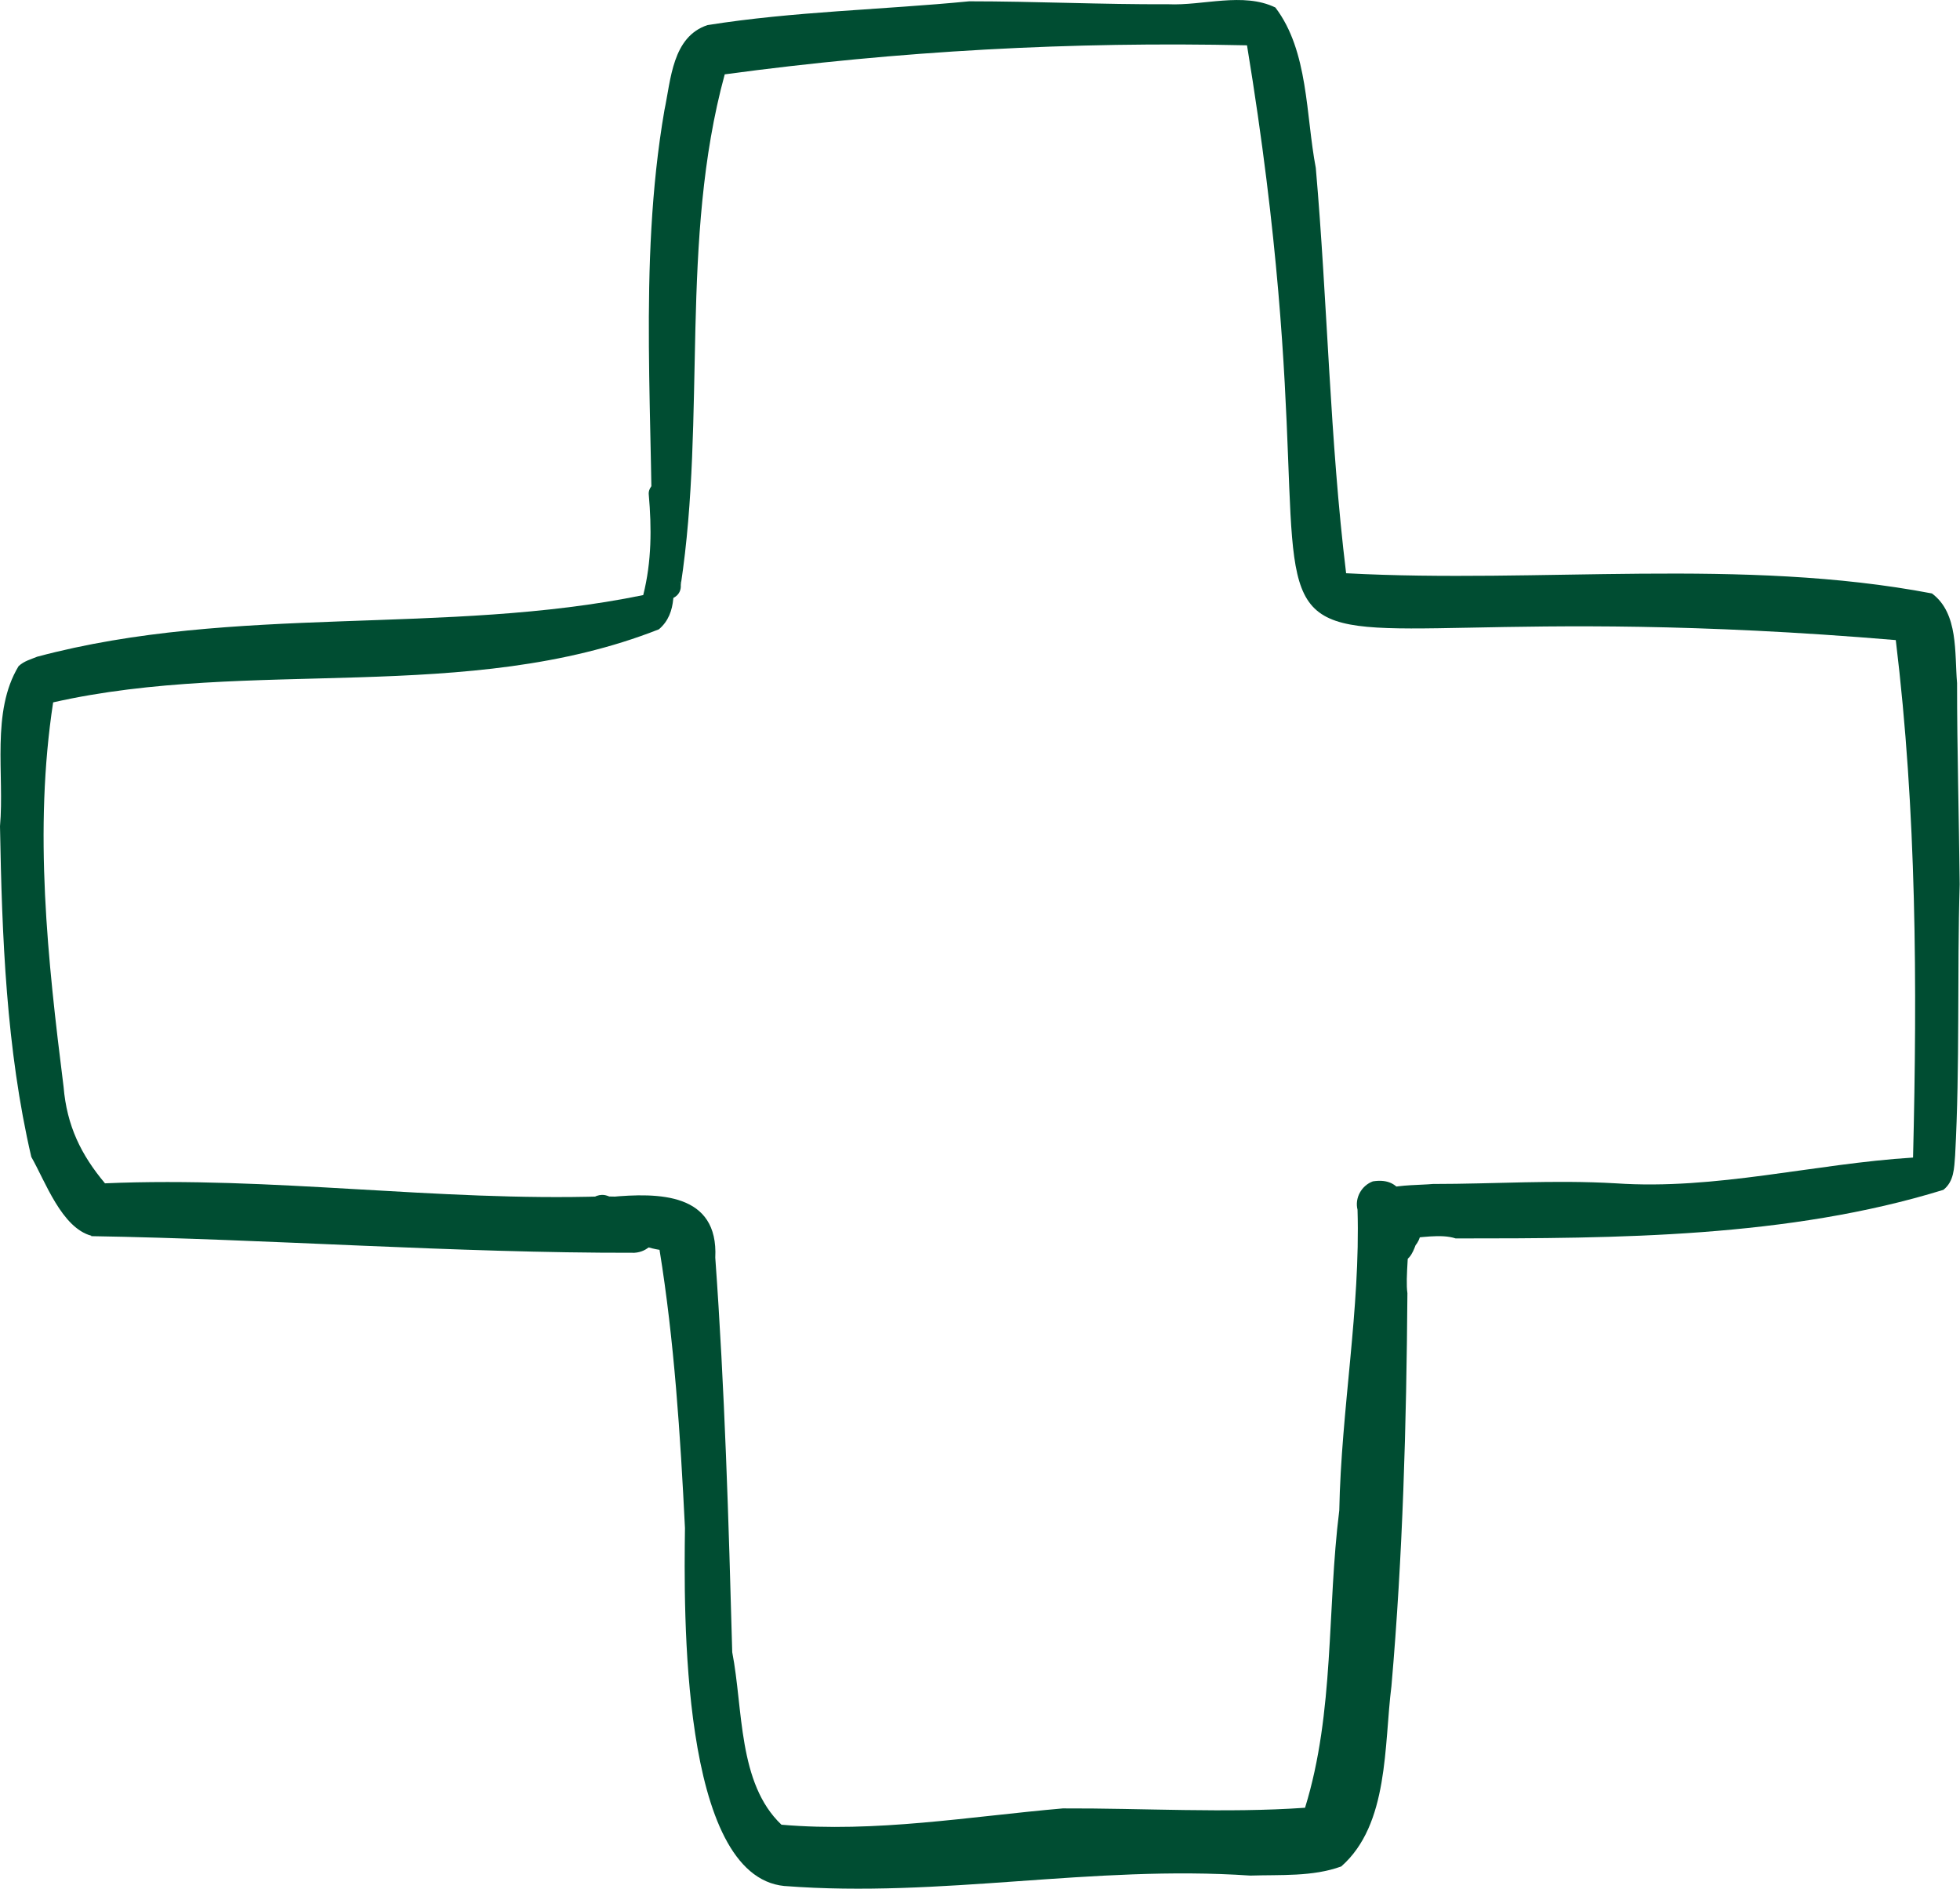 <?xml version="1.0" encoding="UTF-8"?>
<svg id="Layer_2" data-name="Layer 2" xmlns="http://www.w3.org/2000/svg" viewBox="0 0 60.12 57.92">
  <defs>
    <style>
      .cls-1 {
        fill: #004d32;
        stroke-width: 0px;
      }
    </style>
  </defs>
  <g id="Layer_1-2" data-name="Layer 1">
    <g>
      <path class="cls-1" d="m41.74,37.4c-.15-1.15,1.46-1.02,2.21-1.09,1.92,0,3.71-.13,5.61-.02,3.08.21,6.07-.6,9.12-.79.13-5.29.11-10.61-.53-15.87-24.92-2.09-15.98,5.59-19.9-18.24-5.37-.12-10.69.17-16.02.89-1.39,5.09-.56,10.48-1.35,15.67,0-.05,0-.09-.02-.13.2.69-.95.8-.87.08.08-4.84-.44-9.71.39-14.52.2-.94.24-2.25,1.32-2.61,2.63-.42,5.36-.47,8.03-.73,2.02,0,4.08.1,6.1.09,1.07.05,2.3-.38,3.29.1,1.02,1.34.93,3.3,1.24,4.92.36,4.12.43,8.34.93,12.43,5.96.32,12.15-.49,17.97.62.82.61.69,1.83.77,2.75,0,2.06.06,4.1.08,6.17-.08,2.78.01,5.55-.14,8.32-.03.38-.03.79-.36,1.05-4.76,1.47-10.01,1.49-14.96,1.49-.9-.3-2.56.53-2.93-.57Z"/>
      <path class="cls-1" d="m2.81,37.9c-.92-.24-1.42-1.67-1.85-2.42-.77-3.31-.9-6.76-.96-10.14.14-1.59-.28-3.51.57-4.91.17-.16.38-.21.57-.29,6.06-1.62,12.52-.64,18.59-1.89.26-1.03.26-2.06.17-3.08-.02-.19.13-.37.32-.38.8.17.28,1.87.4,2.51.04.68.18,1.5-.41,2-5.86,2.31-12.53.87-18.58,2.24-.6,3.92-.17,7.89.32,11.79.1,1.2.54,2.09,1.27,2.96,5.11-.22,10.2.56,15.29.4.41.01.87,0,1.25.15.74.34.52,1.53-.3,1.58-5.55.01-11.17-.42-16.67-.51Z"/>
      <path class="cls-1" d="m24.06,57.84c-3.2-.31-3.08-8.48-3.05-10.98-.14-2.84-.33-5.76-.78-8.53-.58-.09-1.12-.39-1.65-.59-.22-.05-.47-.09-.58-.32-.25-.44.28-.96.71-.71,1.5-.14,3.33-.13,3.23,1.86.29,4.02.41,8.07.52,12.1.34,1.75.17,4.02,1.51,5.29,2.9.25,5.76-.25,8.63-.5,2.45-.01,5.01.15,7.43-.02.91-2.94.67-6.09,1.05-9.12.06-3.1.65-6.18.56-9.22-.09-.36.12-.74.47-.87,1.64-.26.92,2.46,1.06,3.43-.03,4.03-.14,8.04-.49,12.05-.23,1.81-.07,4.24-1.54,5.53-.88.32-1.86.25-2.79.28-4.86-.33-9.47.69-14.28.32Z"/>
      <path class="cls-1" d="m42.87,38.65c-.56-.19.07-1.45.56-1.12.25.16.13.49-.01.66-.09.24-.23.57-.54.46Z"/>
    </g>
  </g>
</svg>